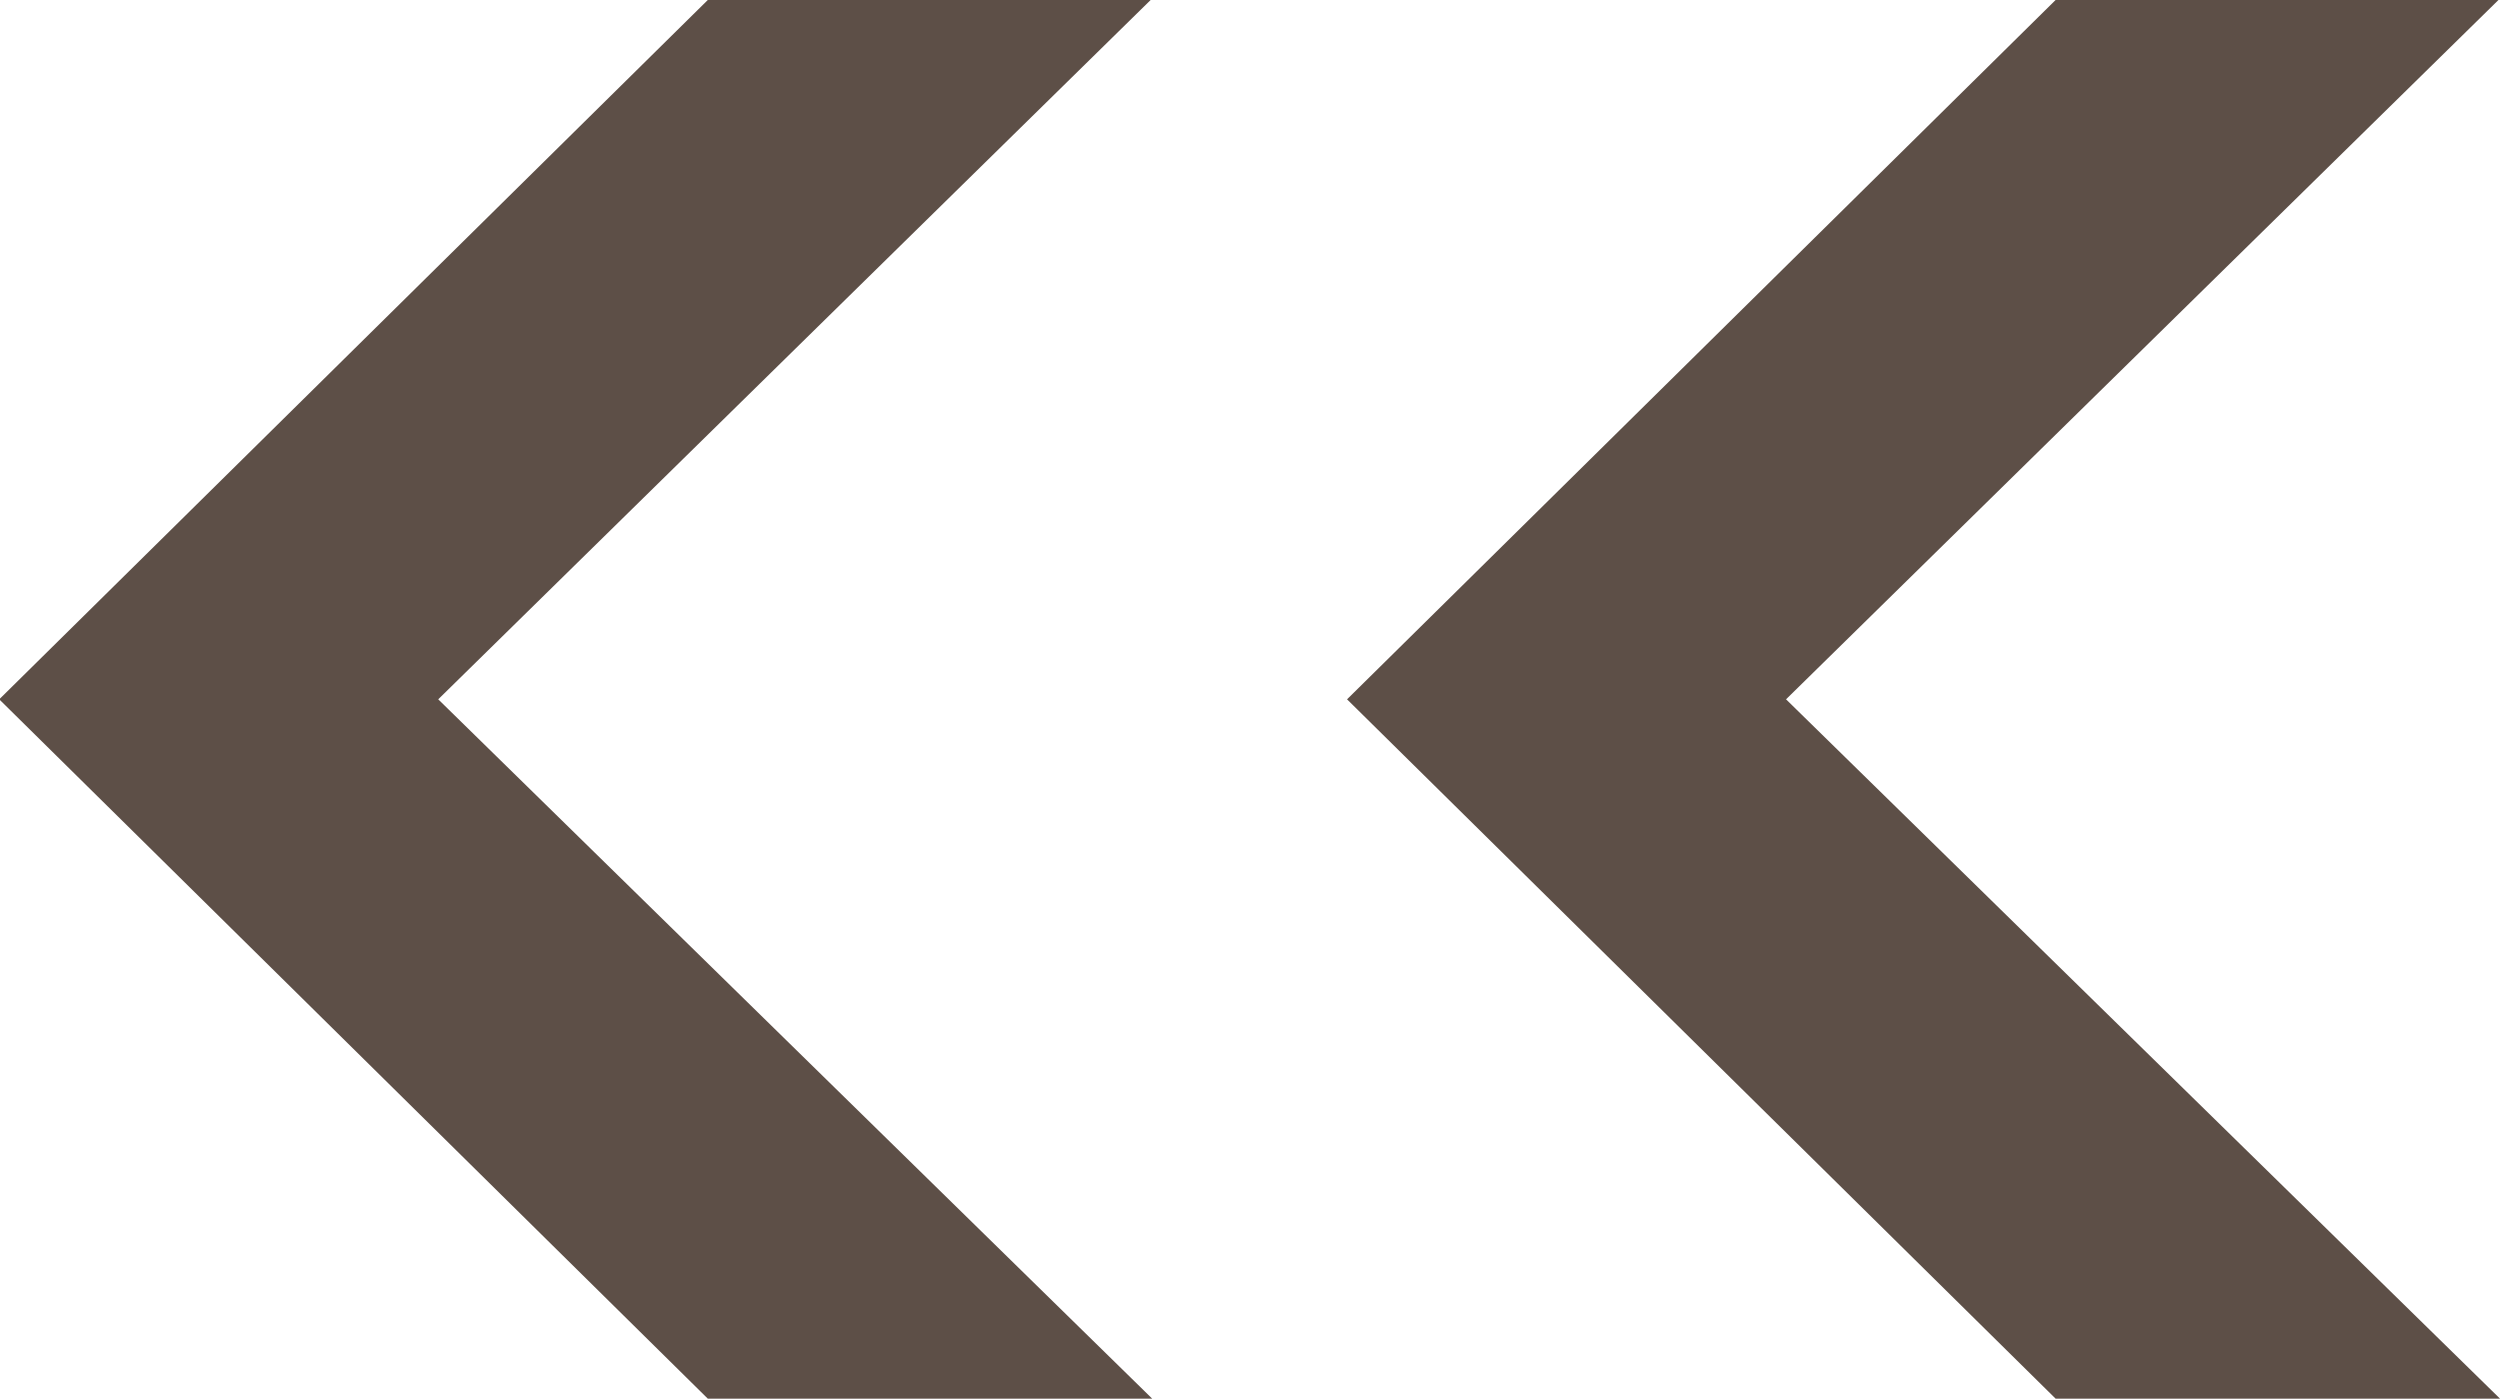 <svg xmlns="http://www.w3.org/2000/svg" width="12.984" height="7.264" viewBox="0 0 12.984 7.264"><g transform="translate(-13.224 -17.592)"><path d="M1.792-8.856H4.1l3.68,3.632L4.1-1.592h-2.3l3.7-3.632Z" transform="translate(28 16) rotate(180)" fill="#5d4f47"/><path d="M1.792-8.856H4.1l3.68,3.632L4.1-1.592h-2.3l3.7-3.632Z" transform="translate(21 16) rotate(180)" fill="#5d4f47"/></g></svg>